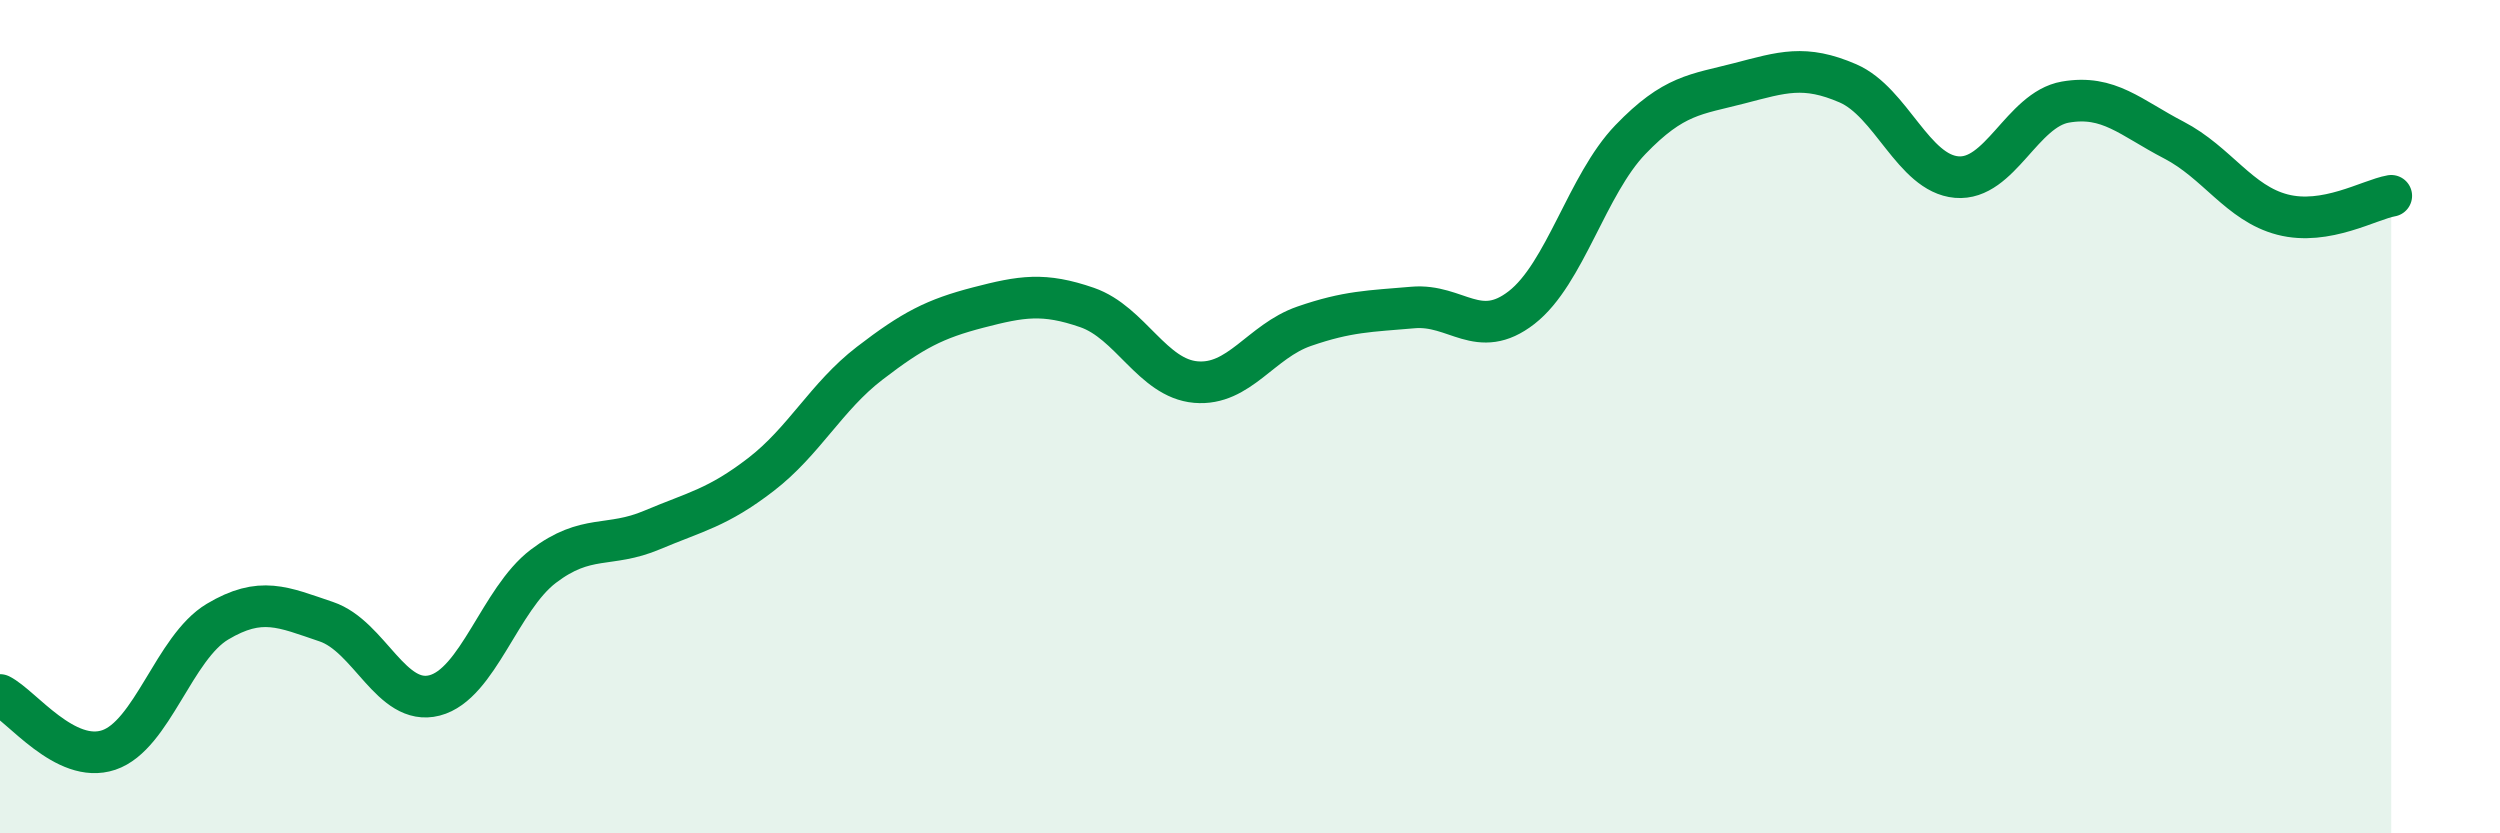 
    <svg width="60" height="20" viewBox="0 0 60 20" xmlns="http://www.w3.org/2000/svg">
      <path
        d="M 0,16.68 C 0.52,16.94 1.57,18.35 2.61,18 C 3.65,17.65 4.18,15.54 5.22,14.92 C 6.26,14.3 6.79,14.57 7.83,14.92 C 8.87,15.27 9.39,16.96 10.43,16.69 C 11.47,16.42 12,14.38 13.04,13.59 C 14.08,12.8 14.61,13.16 15.65,12.72 C 16.69,12.28 17.22,12.19 18.26,11.39 C 19.3,10.59 19.83,9.52 20.87,8.72 C 21.91,7.92 22.44,7.65 23.48,7.38 C 24.52,7.11 25.05,7.02 26.09,7.38 C 27.13,7.74 27.66,9.08 28.7,9.17 C 29.74,9.26 30.26,8.19 31.3,7.83 C 32.34,7.47 32.87,7.47 33.91,7.38 C 34.95,7.29 35.48,8.19 36.52,7.38 C 37.56,6.57 38.09,4.43 39.13,3.35 C 40.17,2.27 40.7,2.27 41.74,2 C 42.78,1.73 43.31,1.55 44.35,2 C 45.39,2.45 45.92,4.16 46.96,4.25 C 48,4.34 48.53,2.63 49.57,2.45 C 50.61,2.27 51.13,2.82 52.17,3.36 C 53.21,3.9 53.74,4.88 54.78,5.15 C 55.82,5.42 56.87,4.79 57.39,4.7L57.39 20L0 20Z"
        fill="#008740"
        opacity="0.1"
        stroke-linecap="round"
        stroke-linejoin="round"
      />
      <path
        d="M 0,16.68 C 0.52,16.94 1.57,18.35 2.61,18 C 3.65,17.65 4.18,15.54 5.22,14.92 C 6.26,14.3 6.79,14.57 7.83,14.92 C 8.87,15.27 9.39,16.96 10.43,16.69 C 11.47,16.42 12,14.38 13.04,13.59 C 14.08,12.8 14.61,13.16 15.65,12.72 C 16.69,12.28 17.22,12.19 18.26,11.39 C 19.3,10.59 19.83,9.52 20.87,8.72 C 21.91,7.92 22.44,7.65 23.48,7.38 C 24.52,7.11 25.05,7.02 26.09,7.38 C 27.13,7.74 27.66,9.08 28.7,9.17 C 29.74,9.26 30.26,8.19 31.3,7.83 C 32.34,7.47 32.87,7.47 33.91,7.38 C 34.95,7.29 35.48,8.19 36.52,7.38 C 37.56,6.57 38.09,4.43 39.13,3.35 C 40.17,2.27 40.7,2.27 41.74,2 C 42.78,1.73 43.31,1.55 44.35,2 C 45.39,2.45 45.92,4.16 46.96,4.25 C 48,4.34 48.53,2.63 49.57,2.45 C 50.61,2.27 51.13,2.82 52.17,3.36 C 53.21,3.9 53.74,4.88 54.78,5.15 C 55.82,5.42 56.87,4.79 57.39,4.7"
        stroke="#008740"
        stroke-width="1"
        fill="none"
        stroke-linecap="round"
        stroke-linejoin="round"
      />
    </svg>
  
